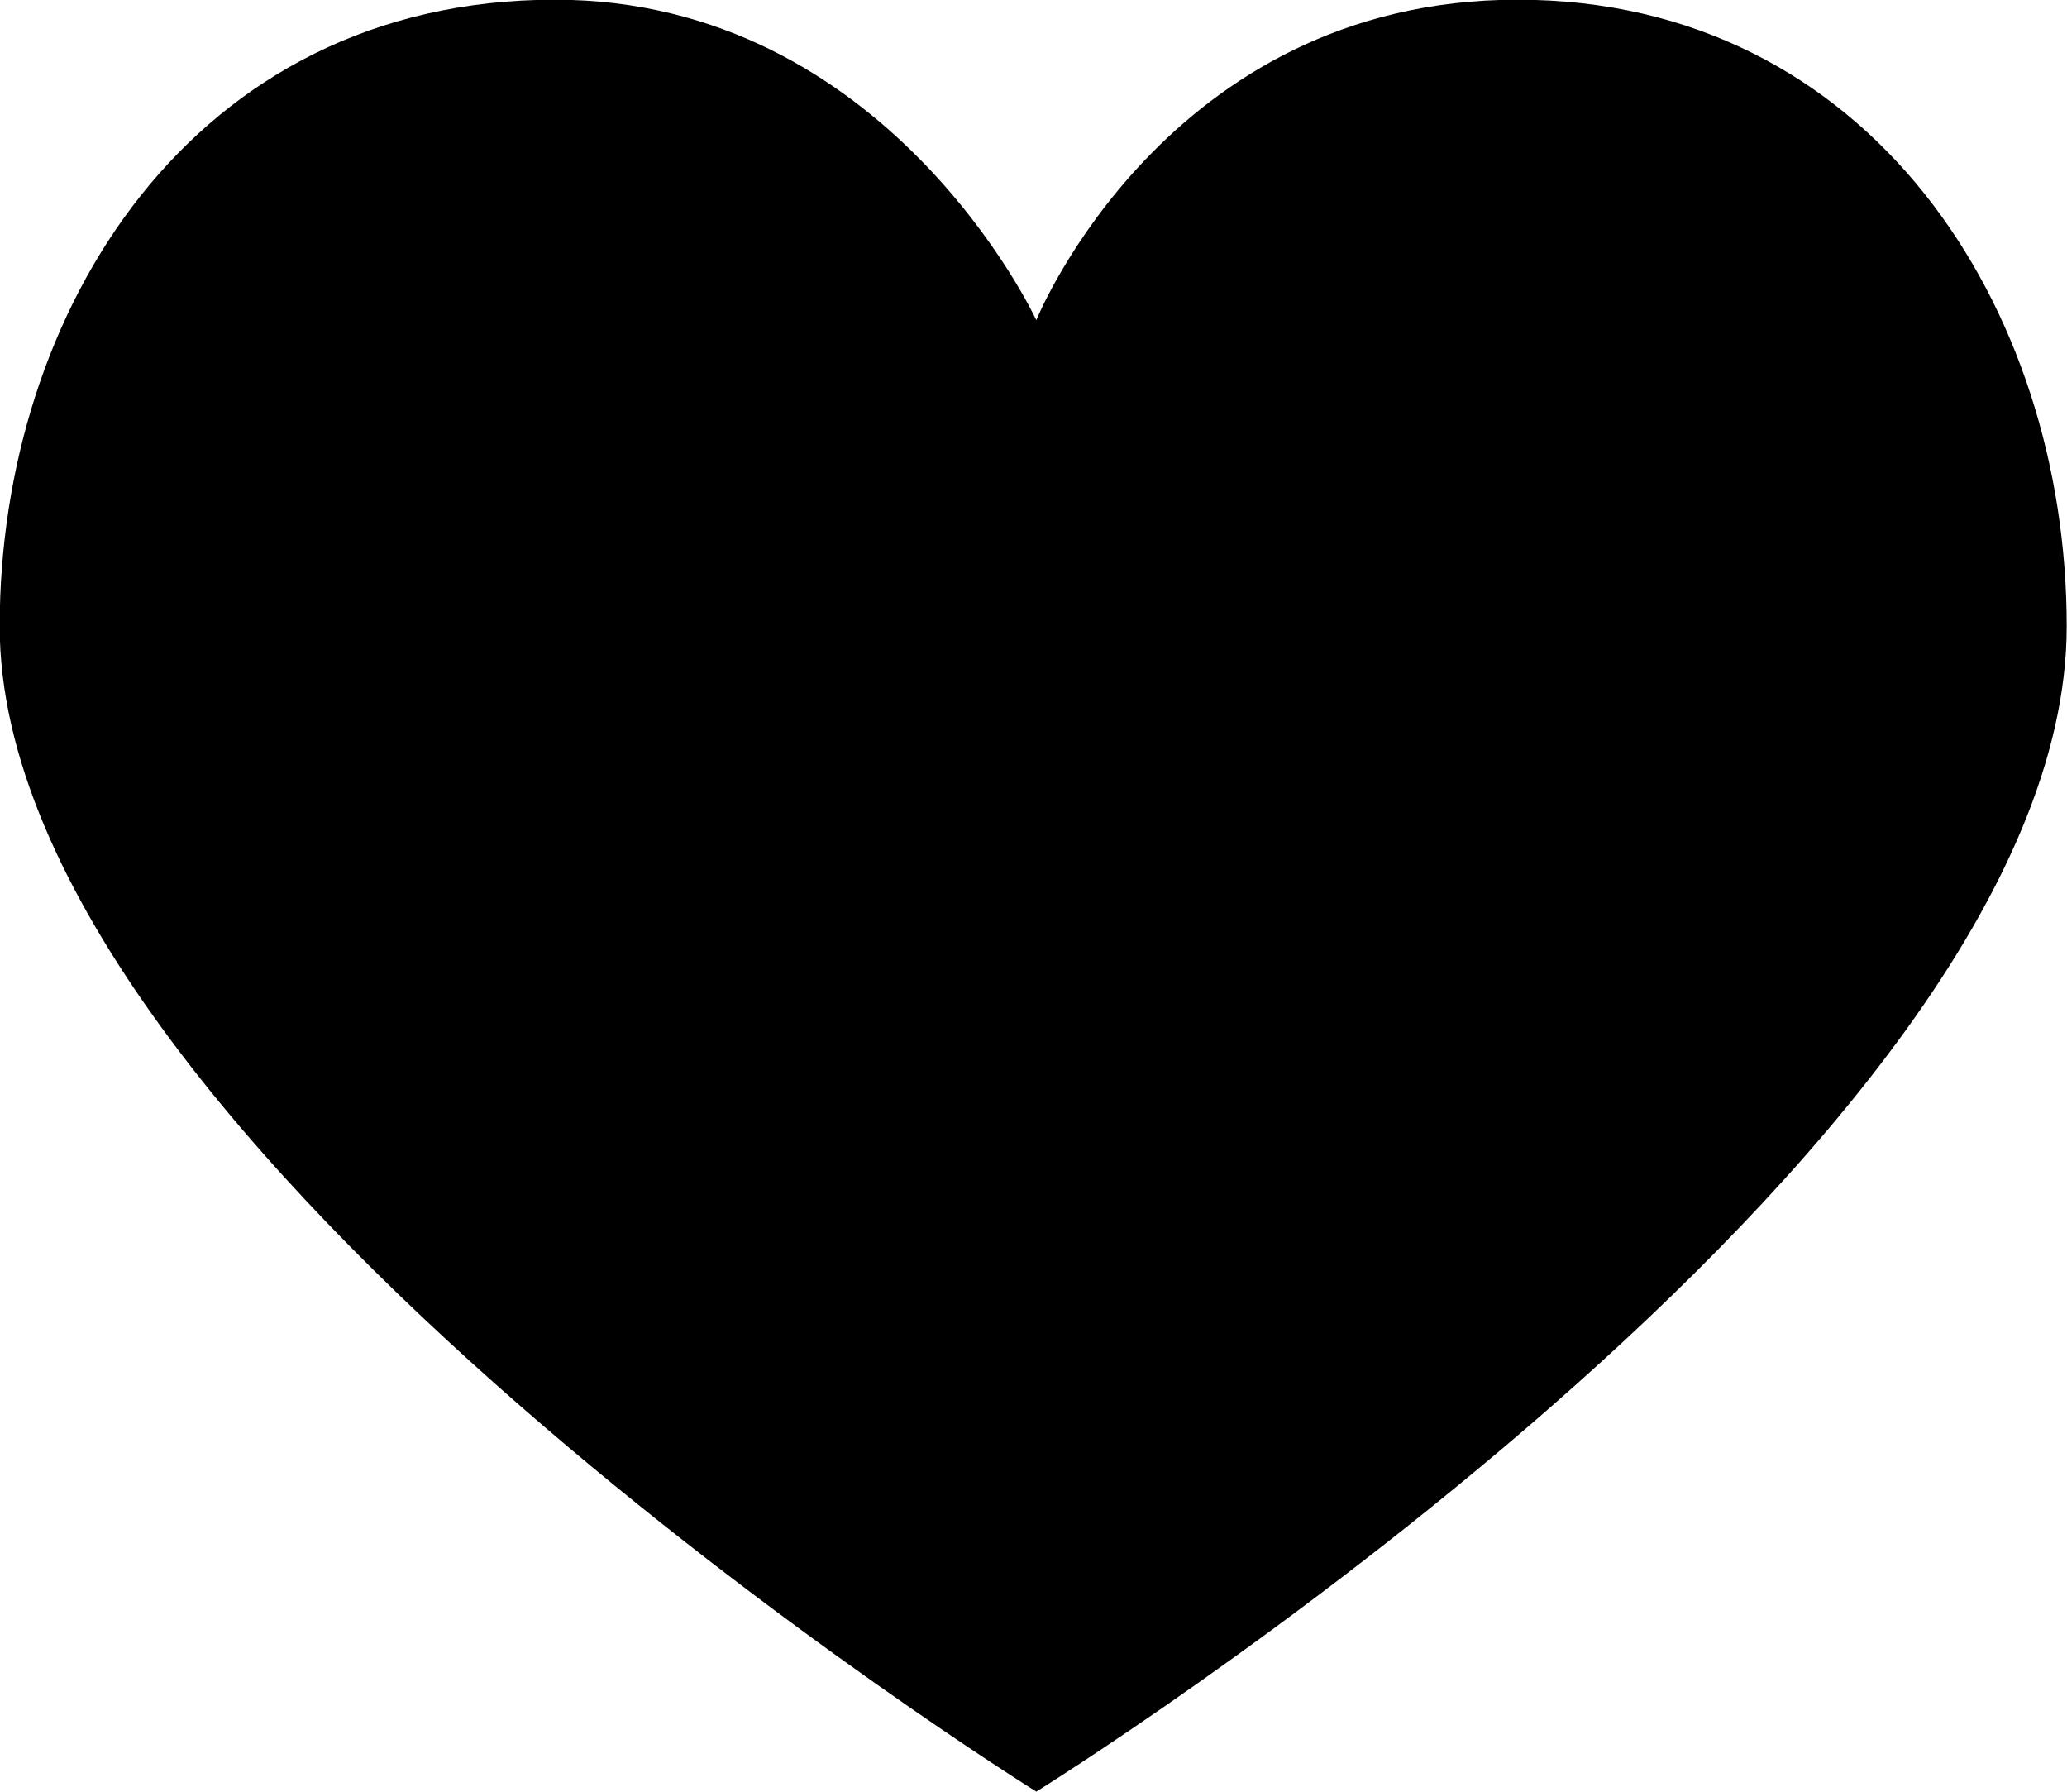 <svg id="point05.svg" xmlns="http://www.w3.org/2000/svg" width="60" height="52" viewBox="0 0 60 52">
  <defs>
    <style>
      .cls-1 {
        fill-rule: evenodd;
      }
    </style>
  </defs>
  <path id="like" class="cls-1" d="M880.112,477.291s-4.3-9.3-13.971-9.3c-10.567,0-16.119,9.092-16.119,18.184,0,15.092,30.09,33.822,30.09,33.822s29.91-18.548,29.91-33.822c0-9.274-5.731-18.184-15.94-18.184S880.112,477.291,880.112,477.291Z" transform="translate(-850.031 -468)"/>
</svg>

